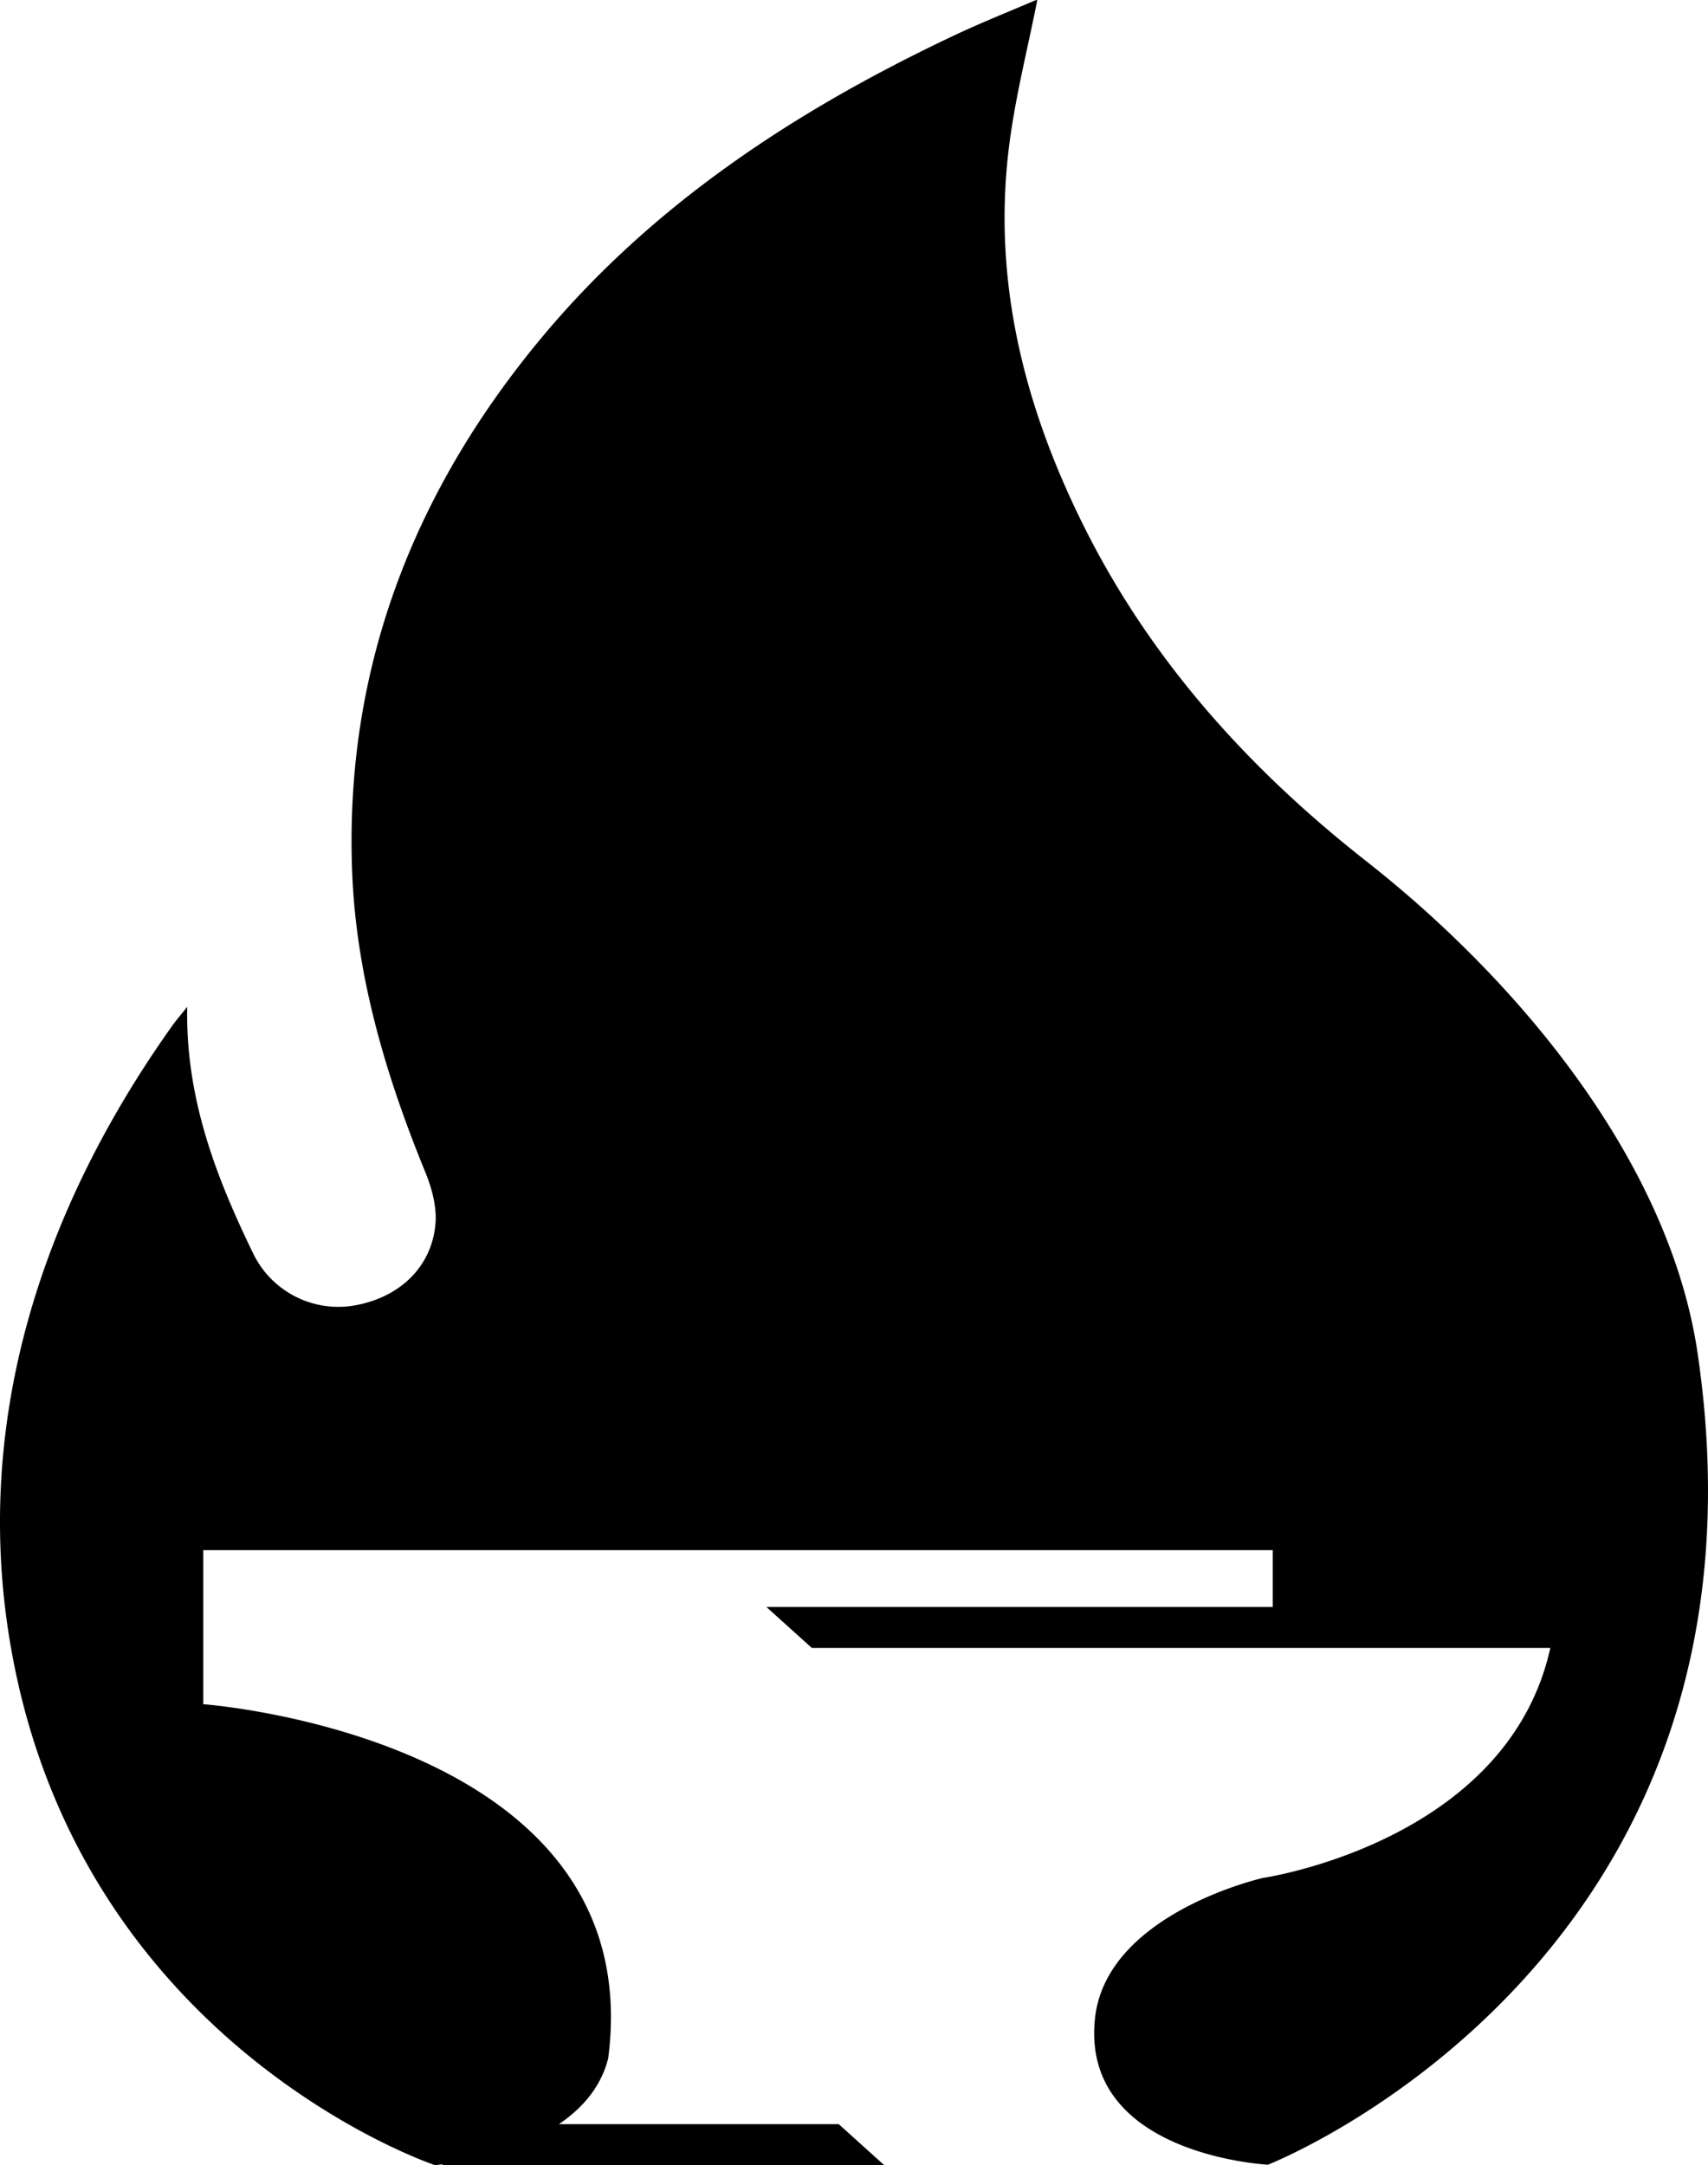 <svg xmlns="http://www.w3.org/2000/svg" viewBox="0 0 509.256 645.37">
  <path d="M506.158,403.378c-8.35-56.708-52.776-110.557-98.903-146.772-35.058-27.525-64.025-59.761-83.792-99.155-17.954-35.784-27.525-73.27-22.687-113.164,1.811-14.929,5.629-29.634,8.496-44.262.278-.062-.391-.015-.969.233-7.884,3.375-15.867,6.56-23.61,10.21-47.299,22.296-90.111,50.387-123.324,90.319-38.737,46.573-58.763,99.712-56.354,159.484,1.24,30.766,10.022,60.367,21.777,89.077,1.963,4.794,3.465,10.319,3.054,15.346-1.065,13.02-10.871,22.228-24.457,24.478a28.202,28.202,0,0,1-30.008-15.764c-11.066-22.817-20.094-46.241-19.558-73.292-2.023,2.543-3.342,4.051-4.493,5.669C12.016,361.055-8.173,424.156,3.108,490.198,23.572,609.991,129.68,645.37,129.68,645.37s.837-.069,2.265-.251c.006.084.016.167.022.251H263.629l-13.534-12.204H166.634c6.845-4.633,12.537-10.97,14.704-19.639C193.775,517.675,60.612,507.978,60.612,507.978v-45.919H379.476v16.94H228.511l13.534,12.204H462.243c-12.799,57.938-85.599,68.543-85.599,68.543s-47.581,10.672-50.242,42.682c-3.538,40.111,51.658,42.809,51.658,42.809S532.869,584.771,506.158,403.378Z"/>
</svg>

